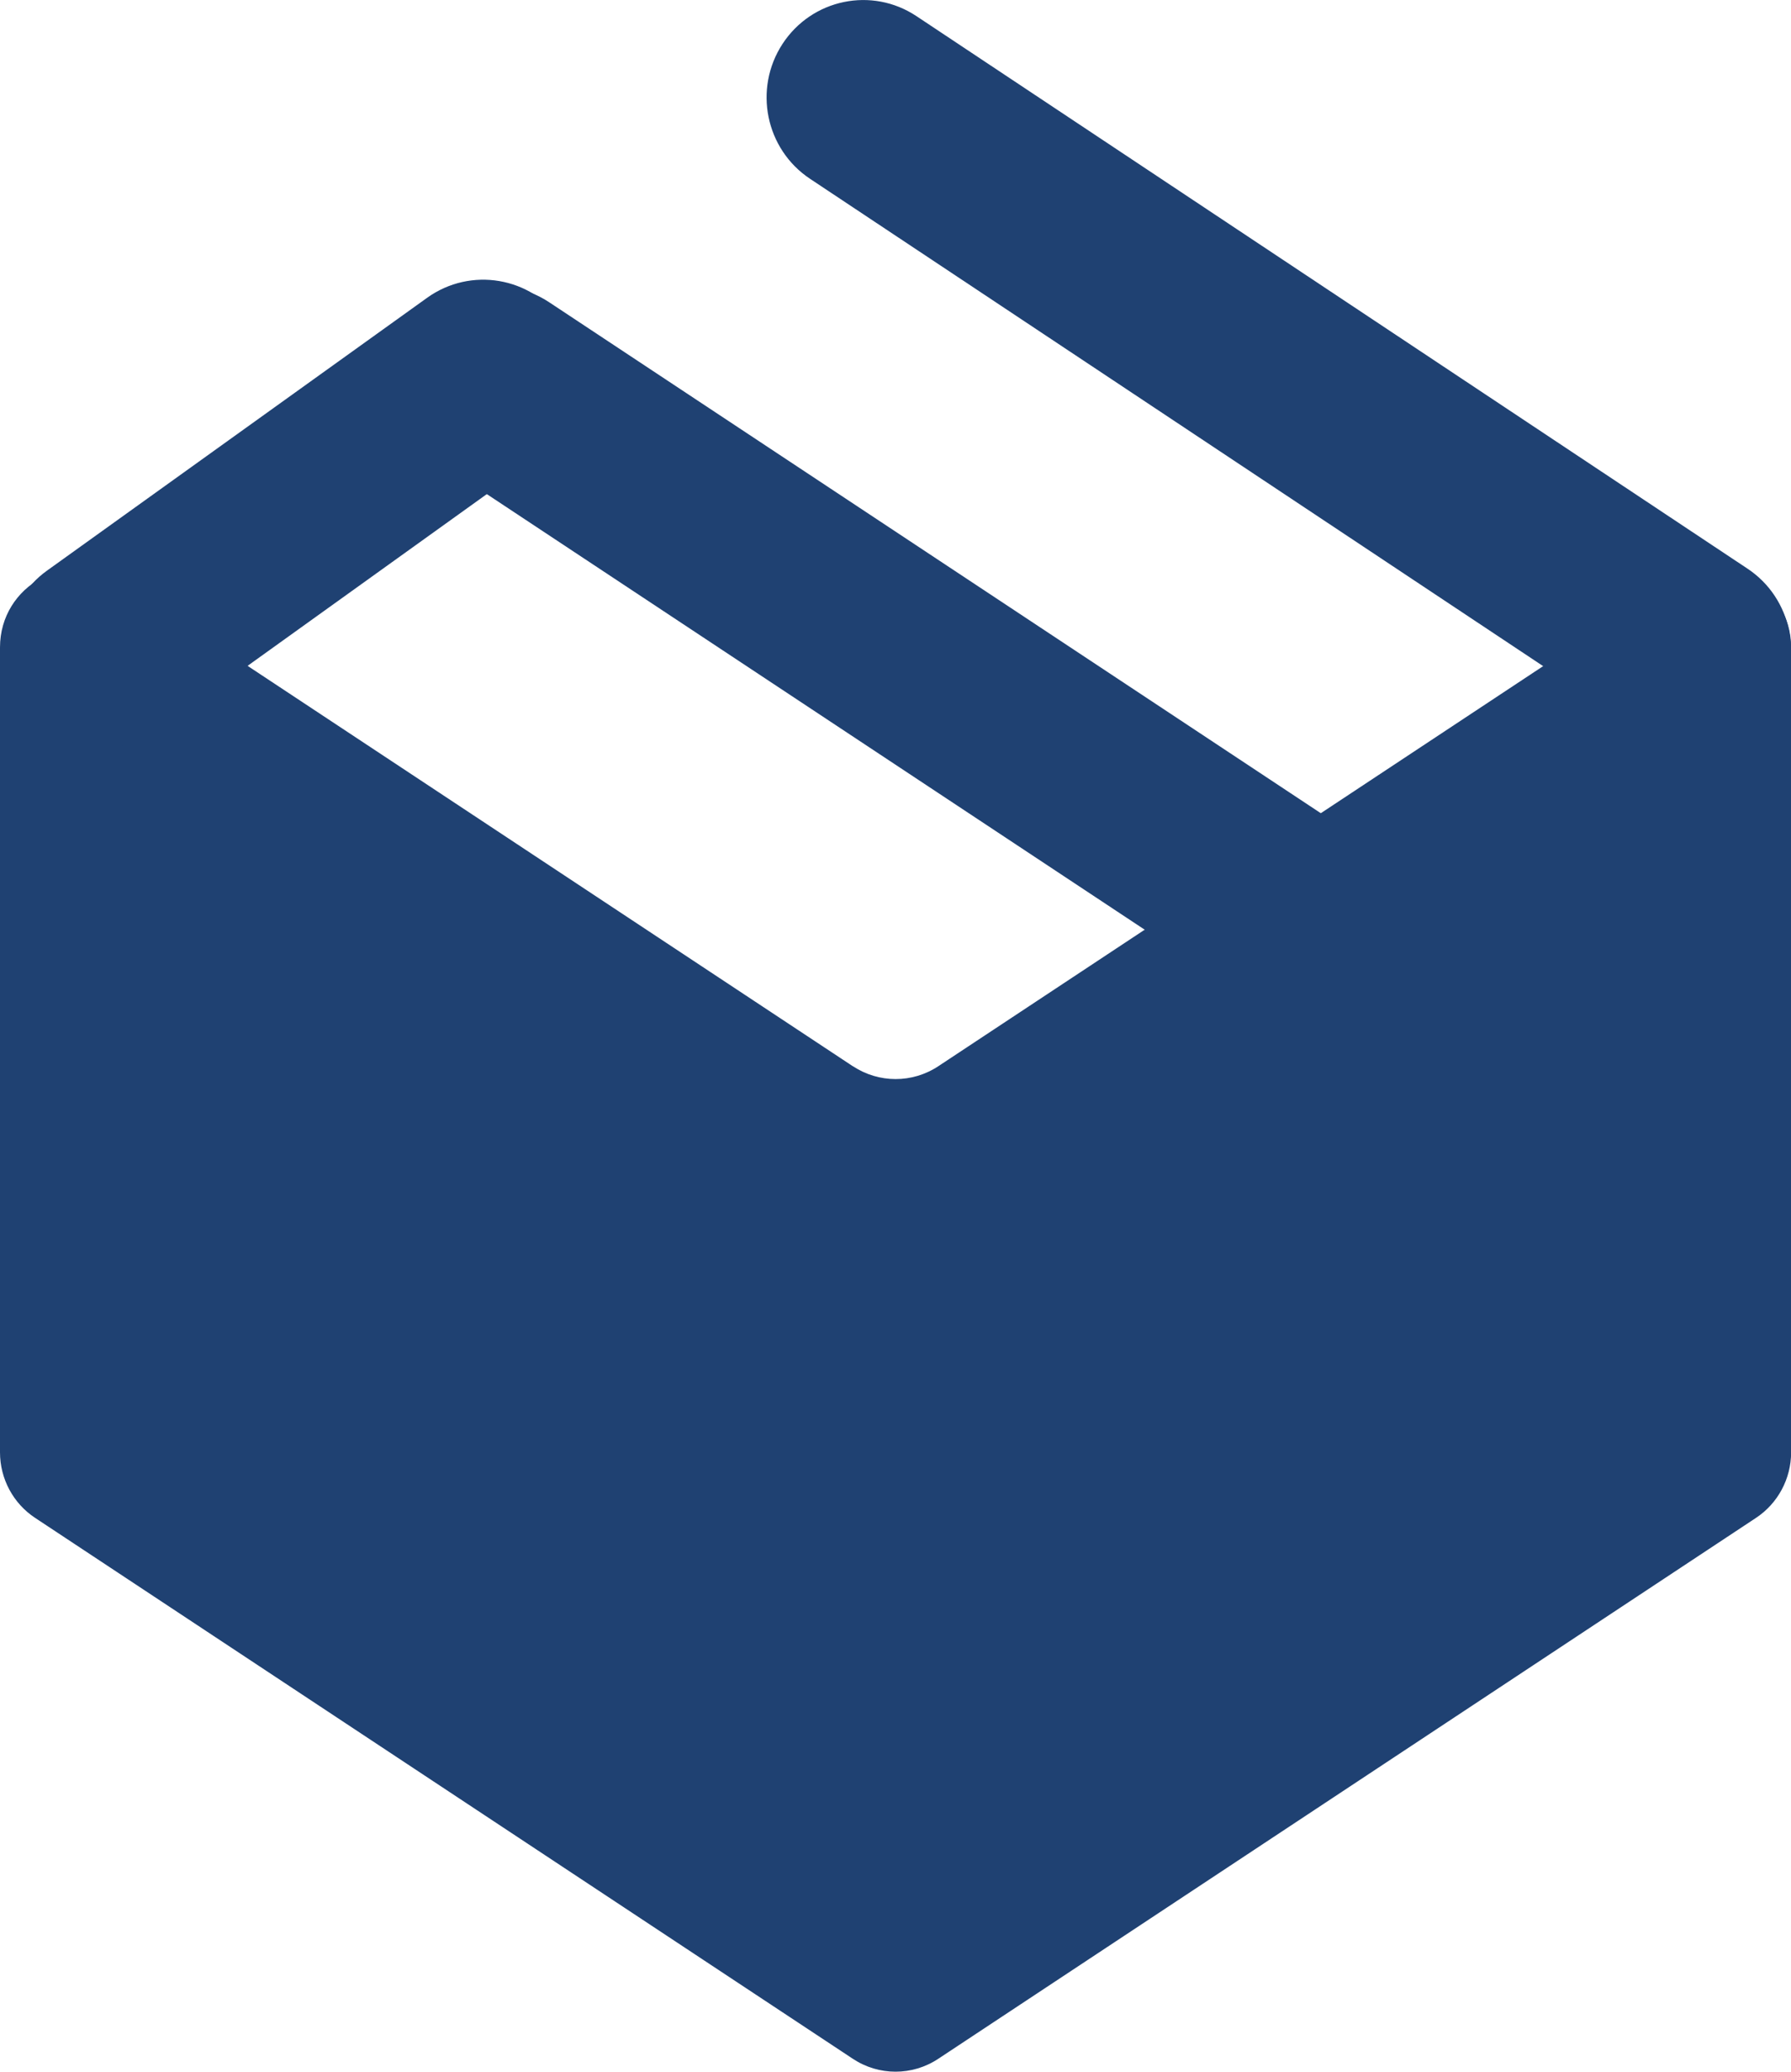 <svg width="32" height="37" viewBox="0 0 32 37" fill="none" xmlns="http://www.w3.org/2000/svg">
<g id="&#235;&#160;&#136;&#236;&#157;&#180;&#236;&#150;&#180; 1">
<g id="Group">
<path id="Vector" d="M15.237 19.042L2.154 10.391C1.228 9.78 0 10.448 0 11.563V25.938C0 26.41 0.236 26.851 0.628 27.109L15.238 36.769C15.702 37.076 16.3 37.076 16.764 36.769L31.374 27.109C31.765 26.851 32.002 26.41 32.002 25.938V11.563C32.002 10.448 30.773 9.779 29.849 10.391L16.765 19.042C16.302 19.348 15.703 19.348 15.239 19.042H15.237Z" fill="#1F4172"/>
<path id="Vector_2" d="M30.272 13.348C29.946 13.348 29.616 13.255 29.324 13.061L14.474 3.194C13.677 2.665 13.457 1.586 13.982 0.783C14.507 -0.019 15.578 -0.241 16.374 0.288L31.223 10.156C32.02 10.685 32.239 11.764 31.714 12.566C31.383 13.073 30.833 13.348 30.271 13.348H30.272Z" fill="#1F4172"/>
<path id="Vector_3" d="M24.287 18.801C23.961 18.801 23.633 18.708 23.34 18.515L7.916 8.307C7.119 7.779 6.897 6.7 7.421 5.897C7.945 5.094 9.015 4.87 9.812 5.398L25.236 15.607C26.033 16.135 26.255 17.214 25.731 18.017C25.4 18.526 24.848 18.802 24.287 18.802V18.801Z" fill="#1F4172"/>
<path id="Vector_4" d="M1.843 13.348C1.303 13.348 0.771 13.094 0.435 12.617C-0.118 11.834 0.063 10.748 0.84 10.191L7.632 5.318C8.409 4.761 9.487 4.943 10.04 5.726C10.592 6.51 10.411 7.595 9.634 8.153L2.843 13.026C2.539 13.244 2.189 13.348 1.843 13.348Z" fill="#1F4172"/>
</g>
</g>
</svg>
